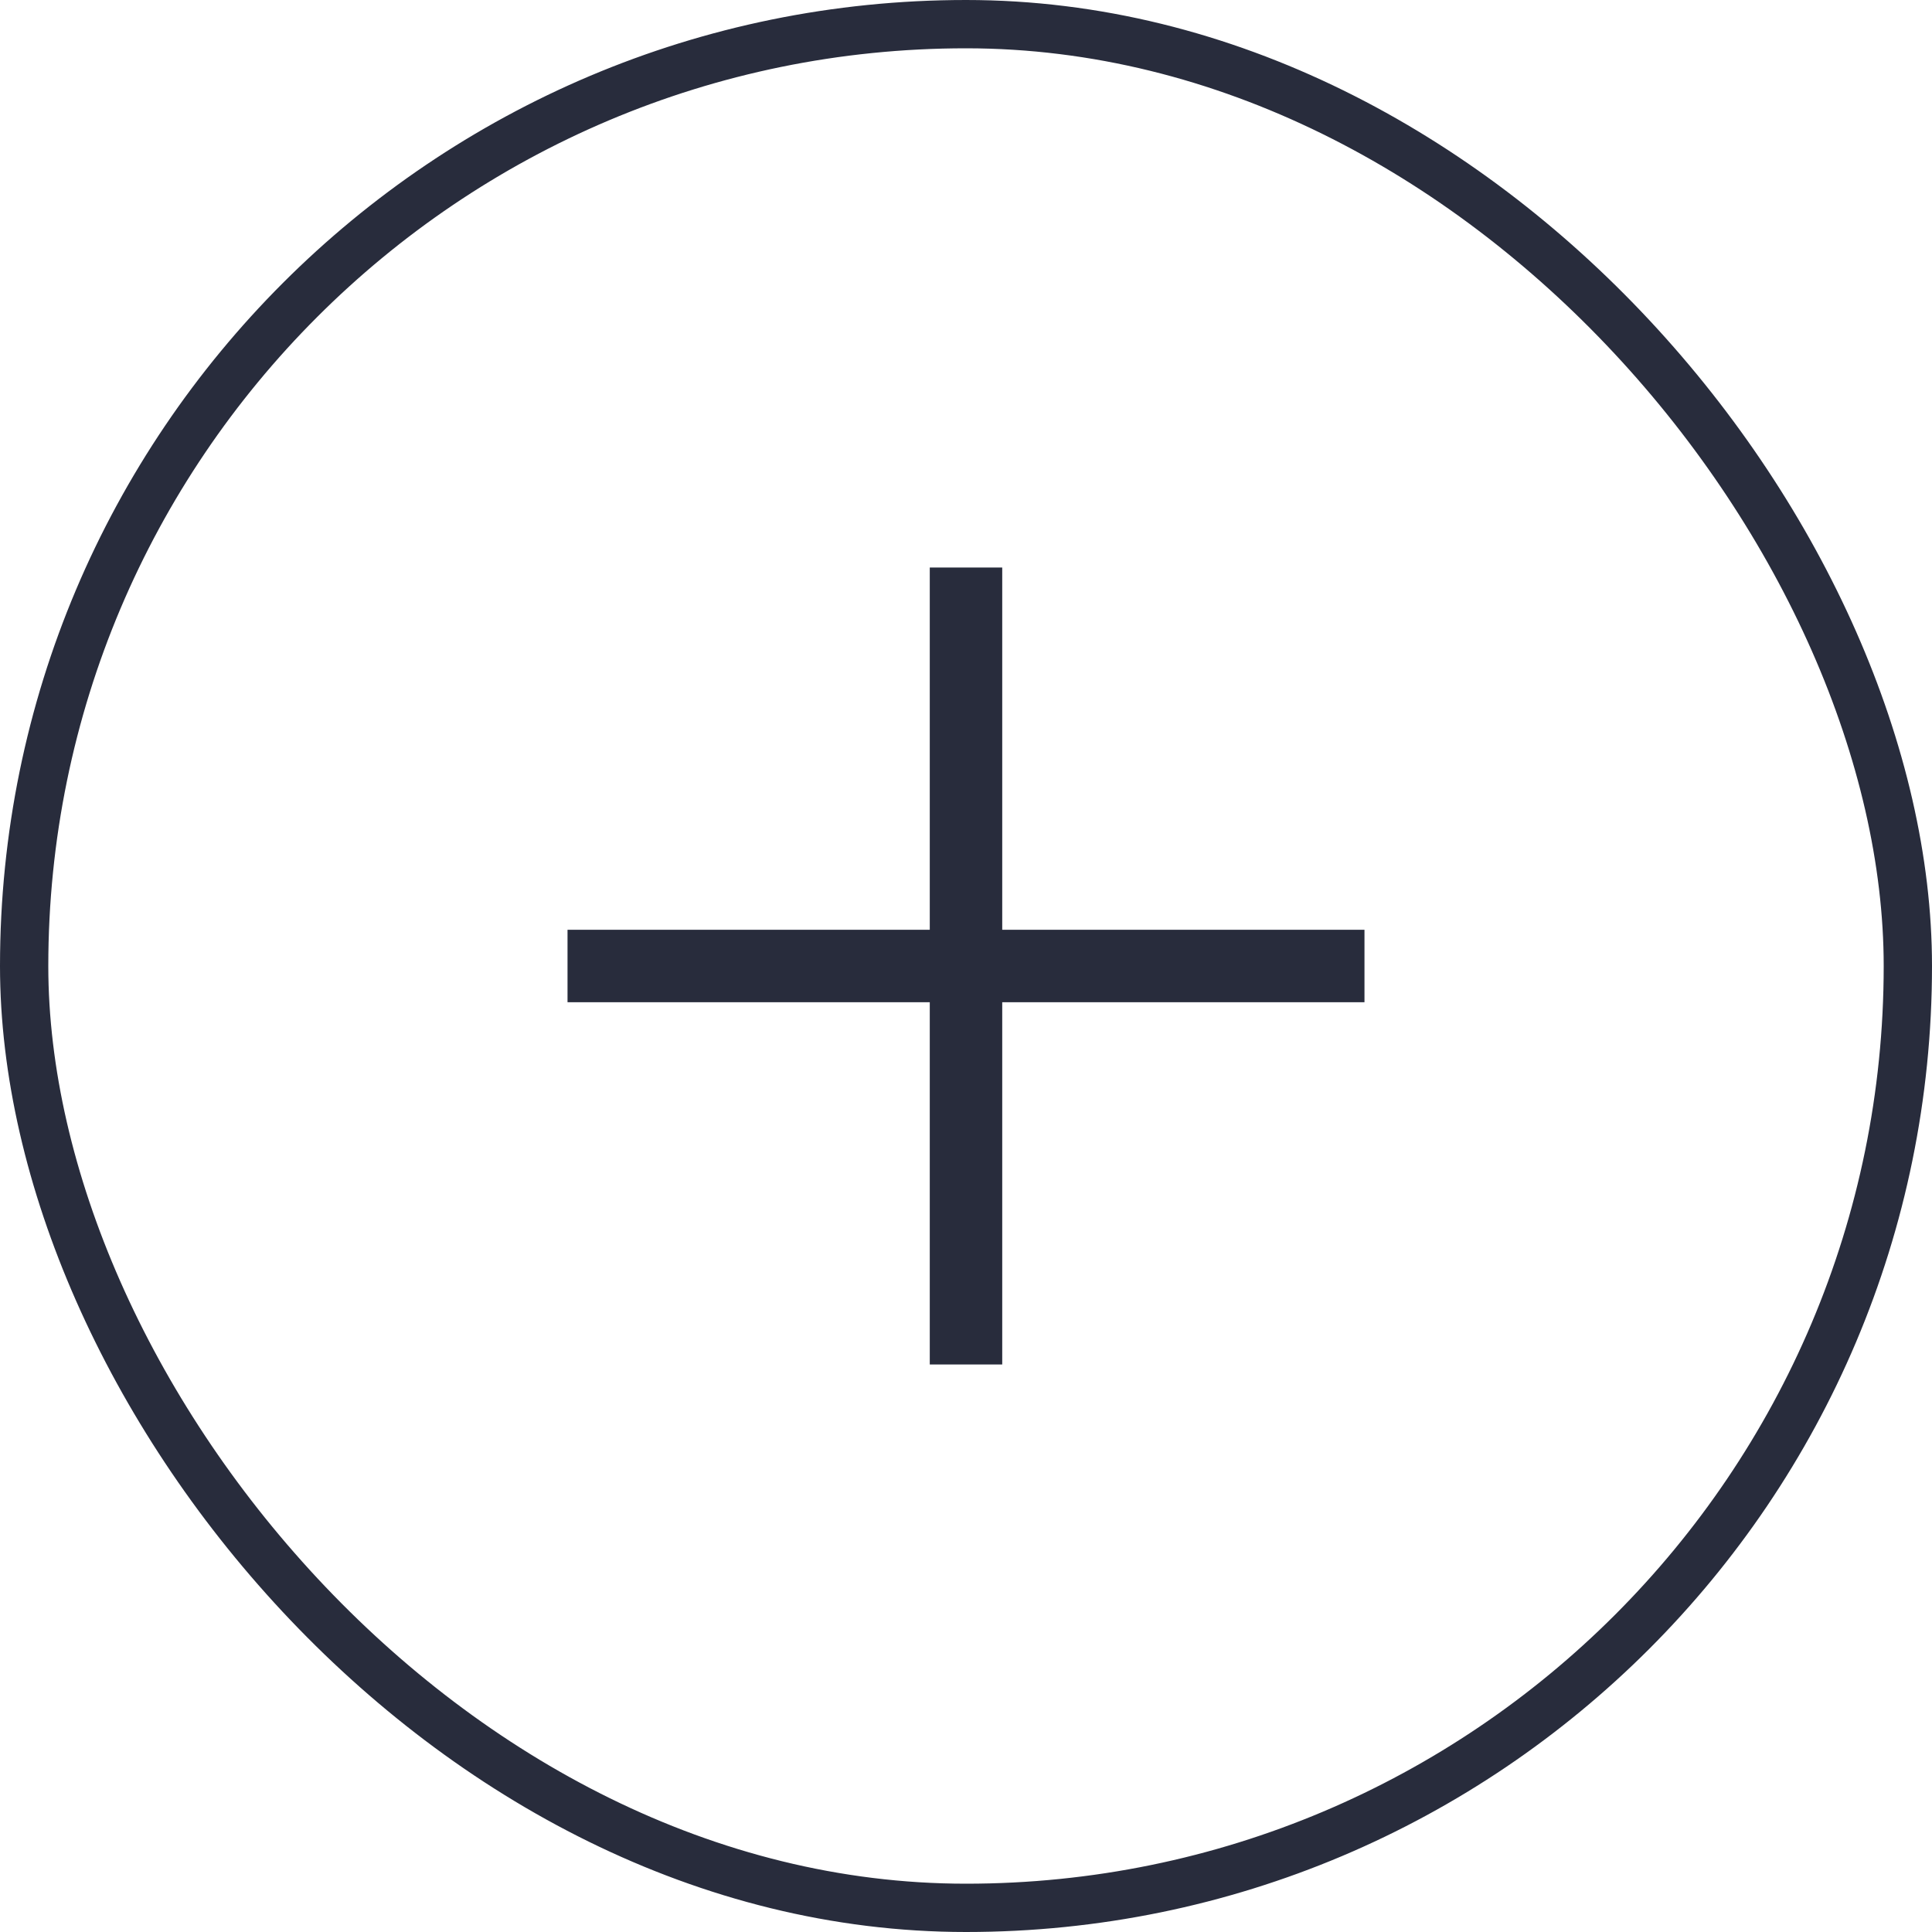 <svg width="40" height="40" viewBox="0 0 40 40" fill="none" xmlns="http://www.w3.org/2000/svg">
<rect x="0.5" y="0.5" width="39" height="39" rx="19.5" stroke="#282C3C"/>
<path d="M19.25 11.75V19.25H11.75V20.75H19.25V28.25H20.75V20.75H28.25V19.25H20.75V11.75H19.25Z" fill="#282C3C"/>
</svg>

